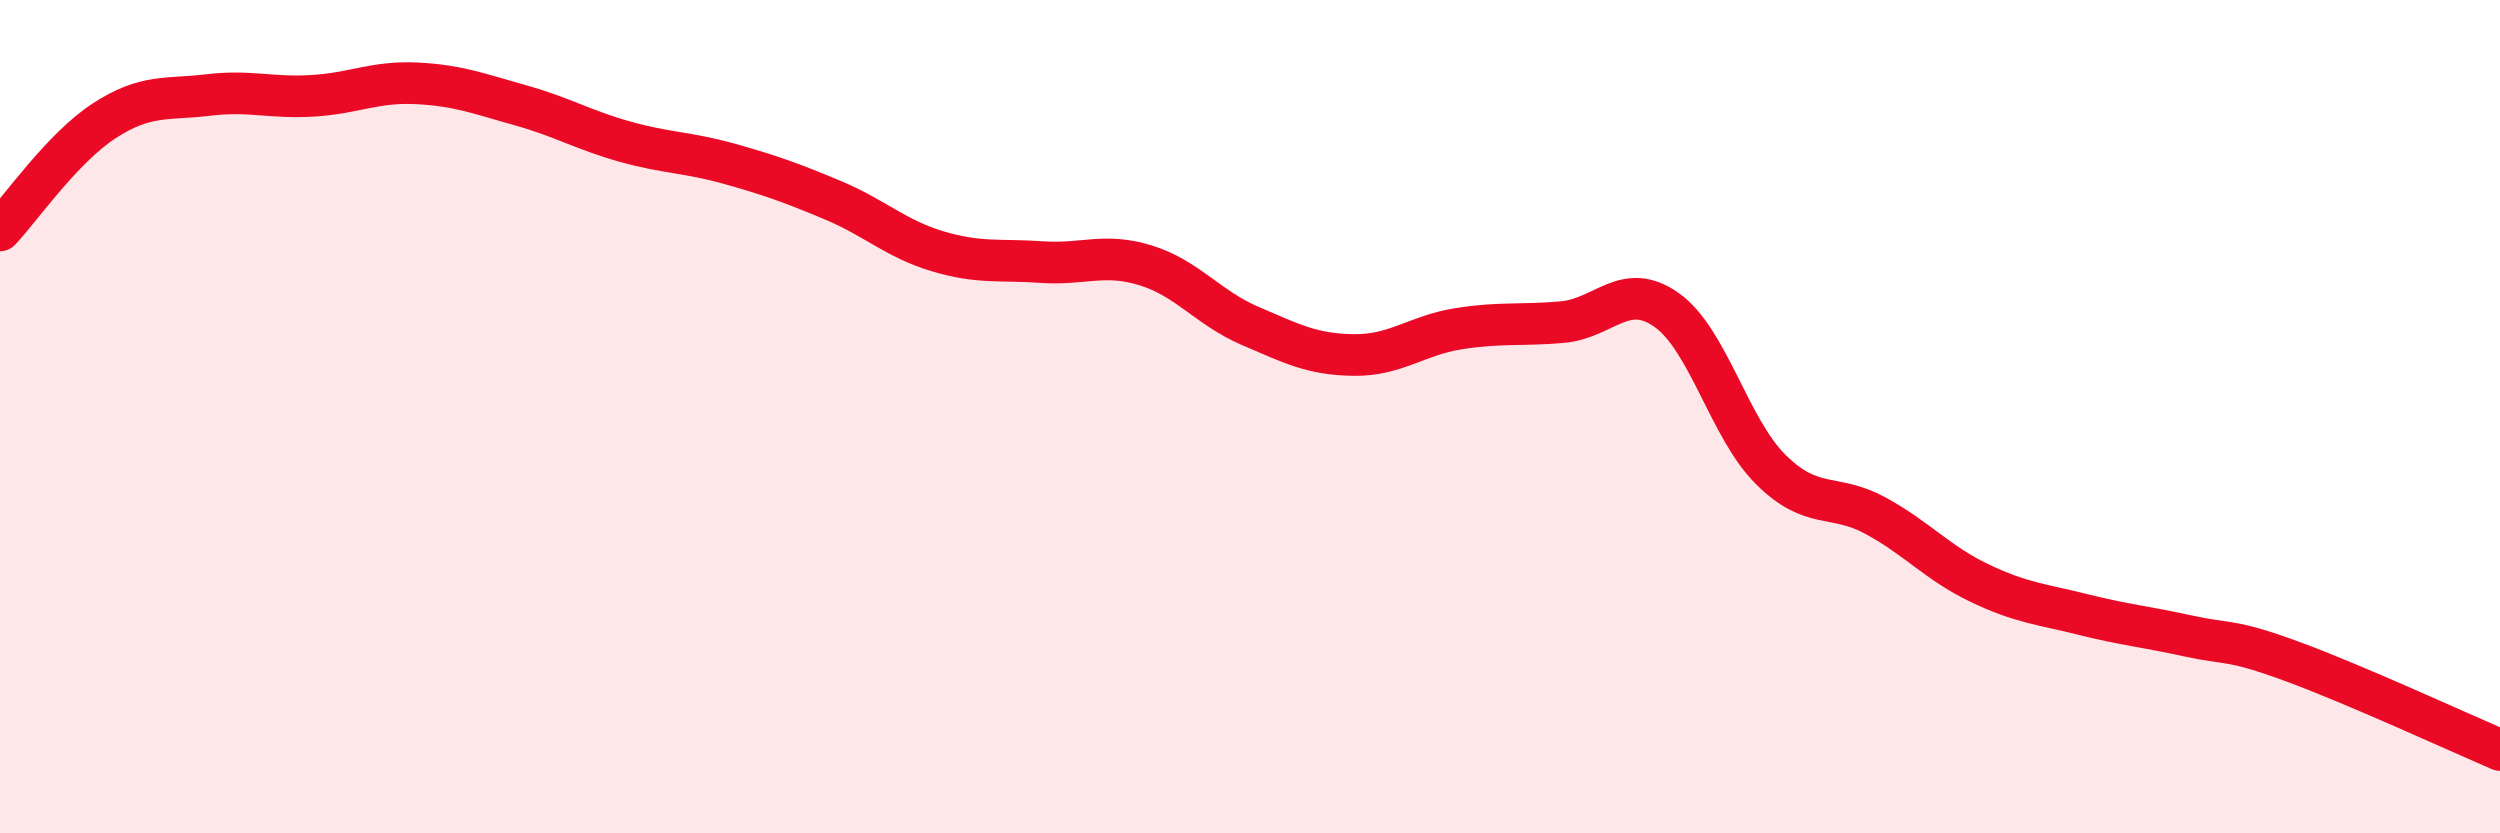 
    <svg width="60" height="20" viewBox="0 0 60 20" xmlns="http://www.w3.org/2000/svg">
      <path
        d="M 0,5.53 C 0.5,5 1.5,3.55 2.5,2.9 C 3.5,2.25 4,2.4 5,2.28 C 6,2.16 6.5,2.36 7.5,2.3 C 8.5,2.24 9,1.95 10,2 C 11,2.05 11.5,2.25 12.5,2.53 C 13.5,2.81 14,3.12 15,3.4 C 16,3.68 16.5,3.65 17.5,3.93 C 18.5,4.21 19,4.39 20,4.81 C 21,5.23 21.5,5.73 22.5,6.03 C 23.5,6.33 24,6.22 25,6.29 C 26,6.36 26.5,6.06 27.5,6.37 C 28.5,6.68 29,7.39 30,7.82 C 31,8.25 31.5,8.51 32.5,8.52 C 33.5,8.53 34,8.05 35,7.89 C 36,7.73 36.5,7.82 37.5,7.73 C 38.5,7.64 39,6.73 40,7.44 C 41,8.15 41.5,10.28 42.5,11.27 C 43.5,12.26 44,11.83 45,12.37 C 46,12.91 46.5,13.51 47.5,13.99 C 48.5,14.47 49,14.5 50,14.75 C 51,15 51.5,15.04 52.5,15.26 C 53.5,15.48 53.5,15.32 55,15.87 C 56.5,16.42 59,17.57 60,18L60 20L0 20Z"
        fill="#EB0A25"
        opacity="0.1"
        stroke-linecap="round"
        stroke-linejoin="round"
      />
      <path
        d="M 0,5.53 C 0.5,5 1.5,3.55 2.5,2.9 C 3.5,2.25 4,2.4 5,2.28 C 6,2.16 6.5,2.36 7.5,2.3 C 8.5,2.24 9,1.95 10,2 C 11,2.05 11.5,2.25 12.5,2.53 C 13.5,2.81 14,3.12 15,3.4 C 16,3.68 16.5,3.65 17.5,3.93 C 18.5,4.21 19,4.39 20,4.81 C 21,5.23 21.5,5.73 22.5,6.03 C 23.5,6.33 24,6.22 25,6.29 C 26,6.36 26.5,6.06 27.5,6.37 C 28.5,6.68 29,7.39 30,7.82 C 31,8.25 31.5,8.51 32.5,8.52 C 33.5,8.53 34,8.05 35,7.89 C 36,7.73 36.5,7.82 37.5,7.73 C 38.5,7.64 39,6.73 40,7.44 C 41,8.15 41.5,10.28 42.5,11.27 C 43.5,12.26 44,11.83 45,12.37 C 46,12.91 46.5,13.51 47.5,13.99 C 48.5,14.47 49,14.5 50,14.75 C 51,15 51.5,15.04 52.5,15.26 C 53.5,15.48 53.5,15.32 55,15.87 C 56.5,16.42 59,17.57 60,18"
        stroke="#EB0A25"
        stroke-width="1"
        fill="none"
        stroke-linecap="round"
        stroke-linejoin="round"
      />
    </svg>
  
